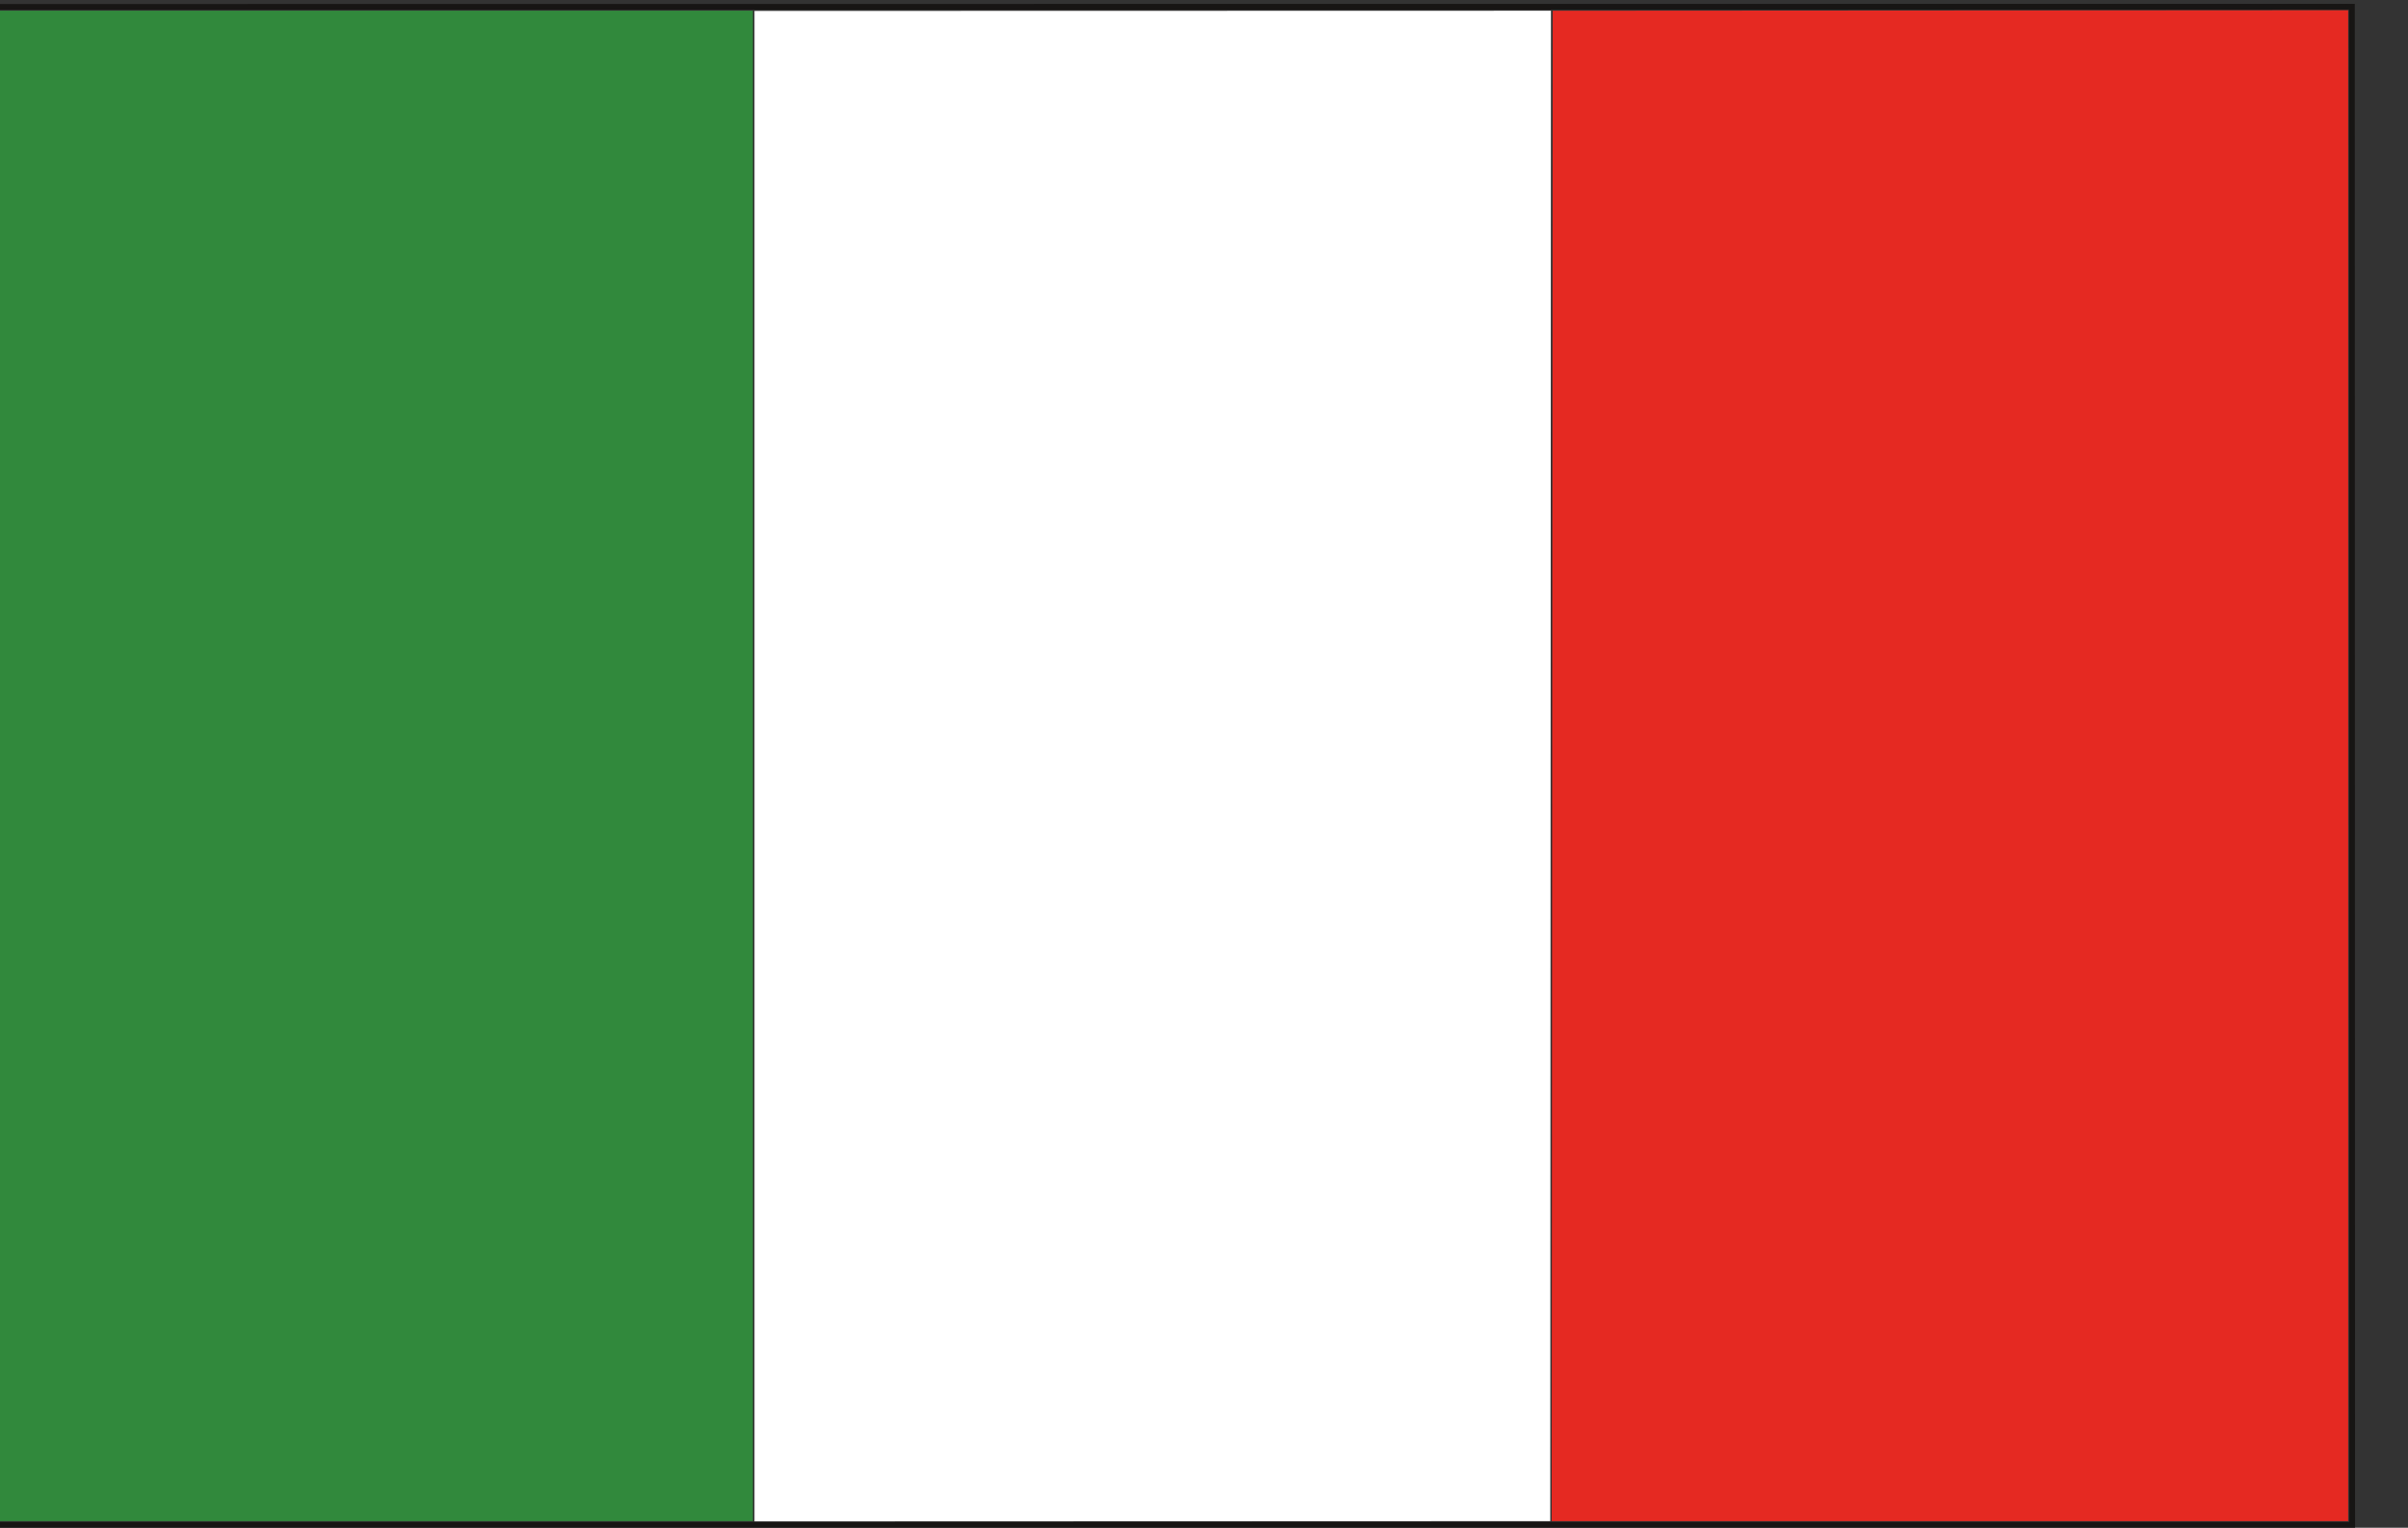 <svg width="65.281" height="41.407" xmlns="http://www.w3.org/2000/svg">
    <rect width="100%" height="100%" fill="#333333" stroke="none"/>
    <path d="M3819.04 2.07h161.69v307.805h-161.69V2.07" style="fill:#31893c;fill-opacity:1;fill-rule:nonzero;stroke:none" transform="matrix(.133 0 0 -.133 -509.027 41.503)"/>
    <path d="m3981.06 2.012 162.21.058.14 307.793-162.35-.039V2.012" style="fill:#fff;fill-opacity:1;fill-rule:nonzero;stroke:none" transform="matrix(.133 0 0 -.133 -509.027 41.503)"/>
    <path d="M4143.56 2.07h162.35v307.891l-162.14-.098-.21-307.793" style="fill:#e52922;fill-opacity:1;fill-rule:nonzero;stroke:none" transform="matrix(.133 0 0 -.133 -509.027 41.503)"/>
    <path d="M4307.31.719H3817.7V311.23h.57c162.79 0 325.62.032 488.39.04h.6v-.586c.02-68.754.02-137.485.03-206.254zM3818.87 1.89h487.27l-.02 102.539c-.01 68.57-.02 137.109-.04 205.668-162.38-.008-324.83-.02-487.21-.039V1.891" style="fill:#171514;fill-opacity:1;fill-rule:nonzero;stroke:none" transform="matrix(.133 0 0 -.133 -509.027 41.503)"/>
</svg>
